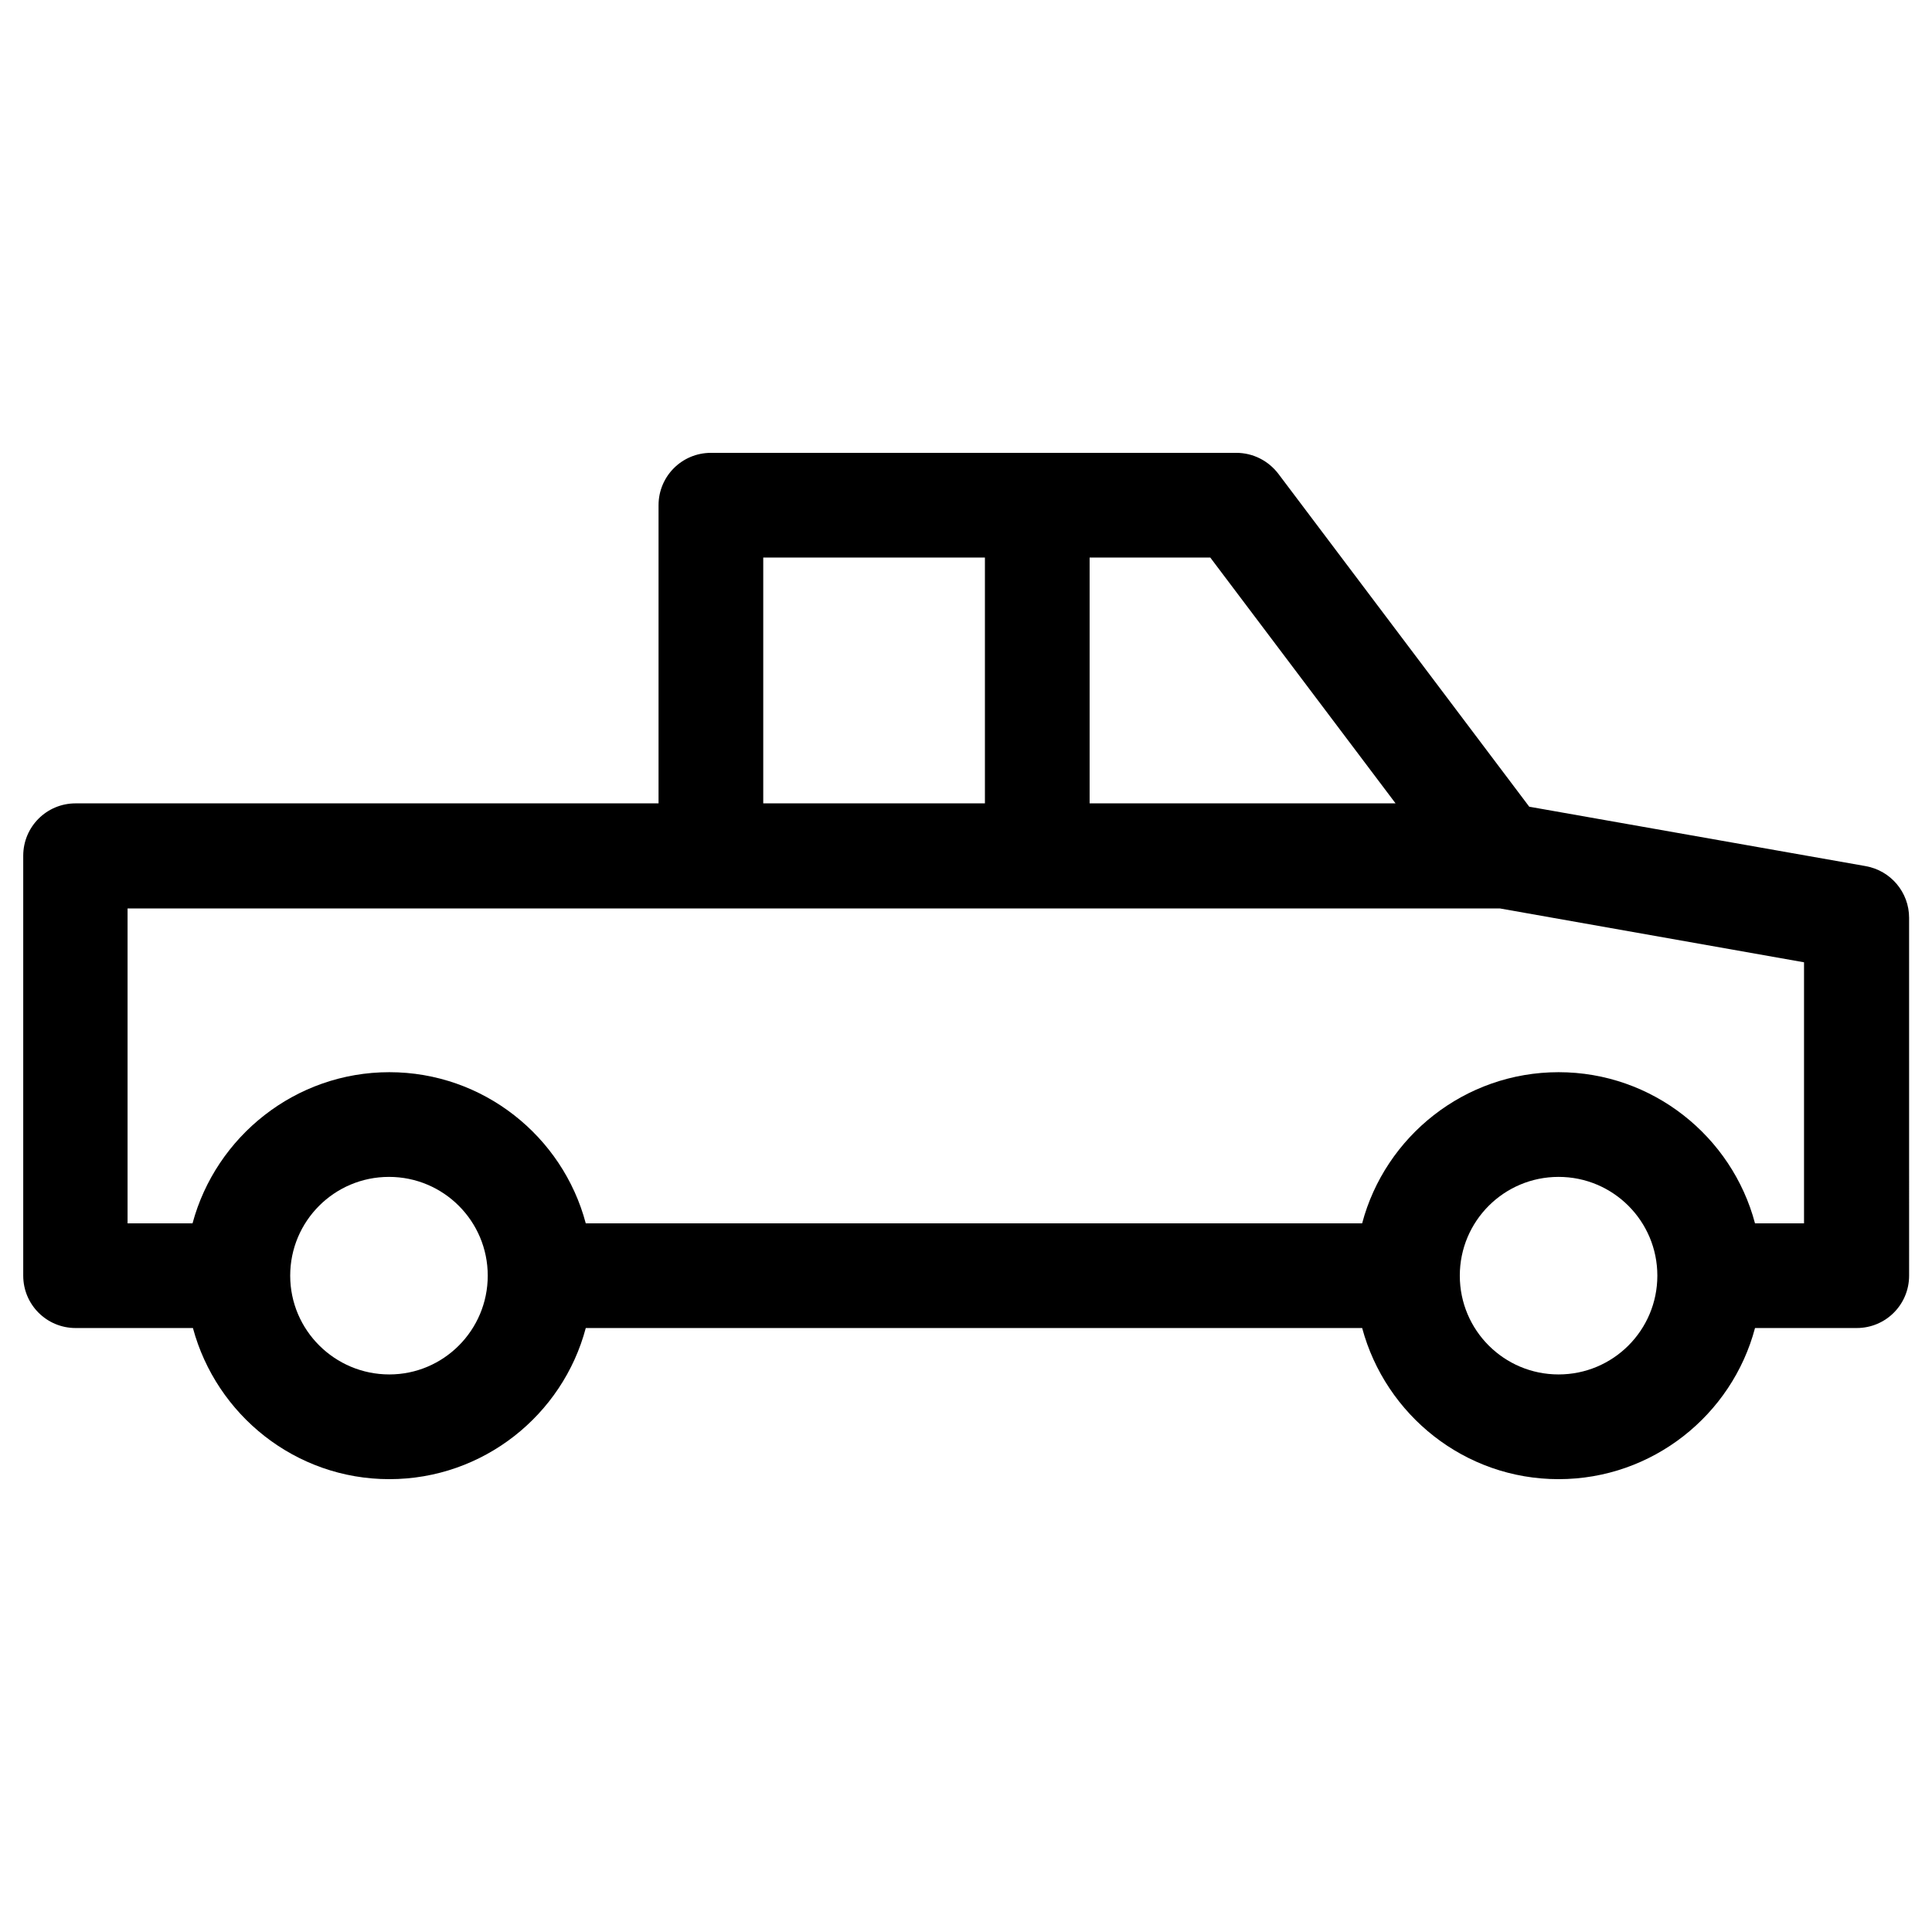 <?xml version="1.0" encoding="UTF-8"?>
<!-- Uploaded to: SVG Repo, www.svgrepo.com, Generator: SVG Repo Mixer Tools -->
<svg fill="#000000" width="800px" height="800px" version="1.1" viewBox="144 144 512 512" xmlns="http://www.w3.org/2000/svg">
 <path d="m638.42 373.53-89.152-15.742-66.52-88.266c-2.656-3.445-6.691-5.512-11.121-5.512h-139.23c-7.676 0-13.875 6.199-13.875 13.875v79.016h-154.49c-7.676 0-13.875 6.199-13.875 13.875v111.29c0 7.676 6.199 13.875 13.875 13.875h31.094c6.199 23.027 27.16 40.051 52.055 40.051 24.895 0 45.953-17.023 52.055-40.051h205.75c6.199 23.027 27.16 40.051 52.055 40.051s45.953-17.023 52.055-40.051h26.961c7.676 0 13.875-6.199 13.875-13.875l-0.004-94.855c0-6.691-4.82-12.496-11.512-13.68zm-205.66-81.77h31.98l49.102 65.141h-81.082zm-86.492 0h58.746v65.141h-58.746zm-99.09 216.48c-14.465 0-26.273-11.711-26.273-26.176s11.711-26.176 26.176-26.176c14.465 0 26.176 11.711 26.176 26.176-0.004 14.465-11.711 26.176-26.078 26.176zm309.86 0c-14.465 0-26.176-11.711-26.176-26.176s11.711-26.176 26.176-26.176 26.176 11.711 26.176 26.176c-0.004 14.465-11.711 26.176-26.176 26.176zm65.141-40.047h-13.086c-6.102-23.027-27.16-40.051-52.055-40.051s-45.953 17.023-52.055 40.051h-205.75c-6.102-23.027-27.16-40.051-52.055-40.051-24.895 0-45.953 17.023-52.152 40.051h-17.219v-83.445h363.69l80.59 14.27v69.176z"/>
</svg>